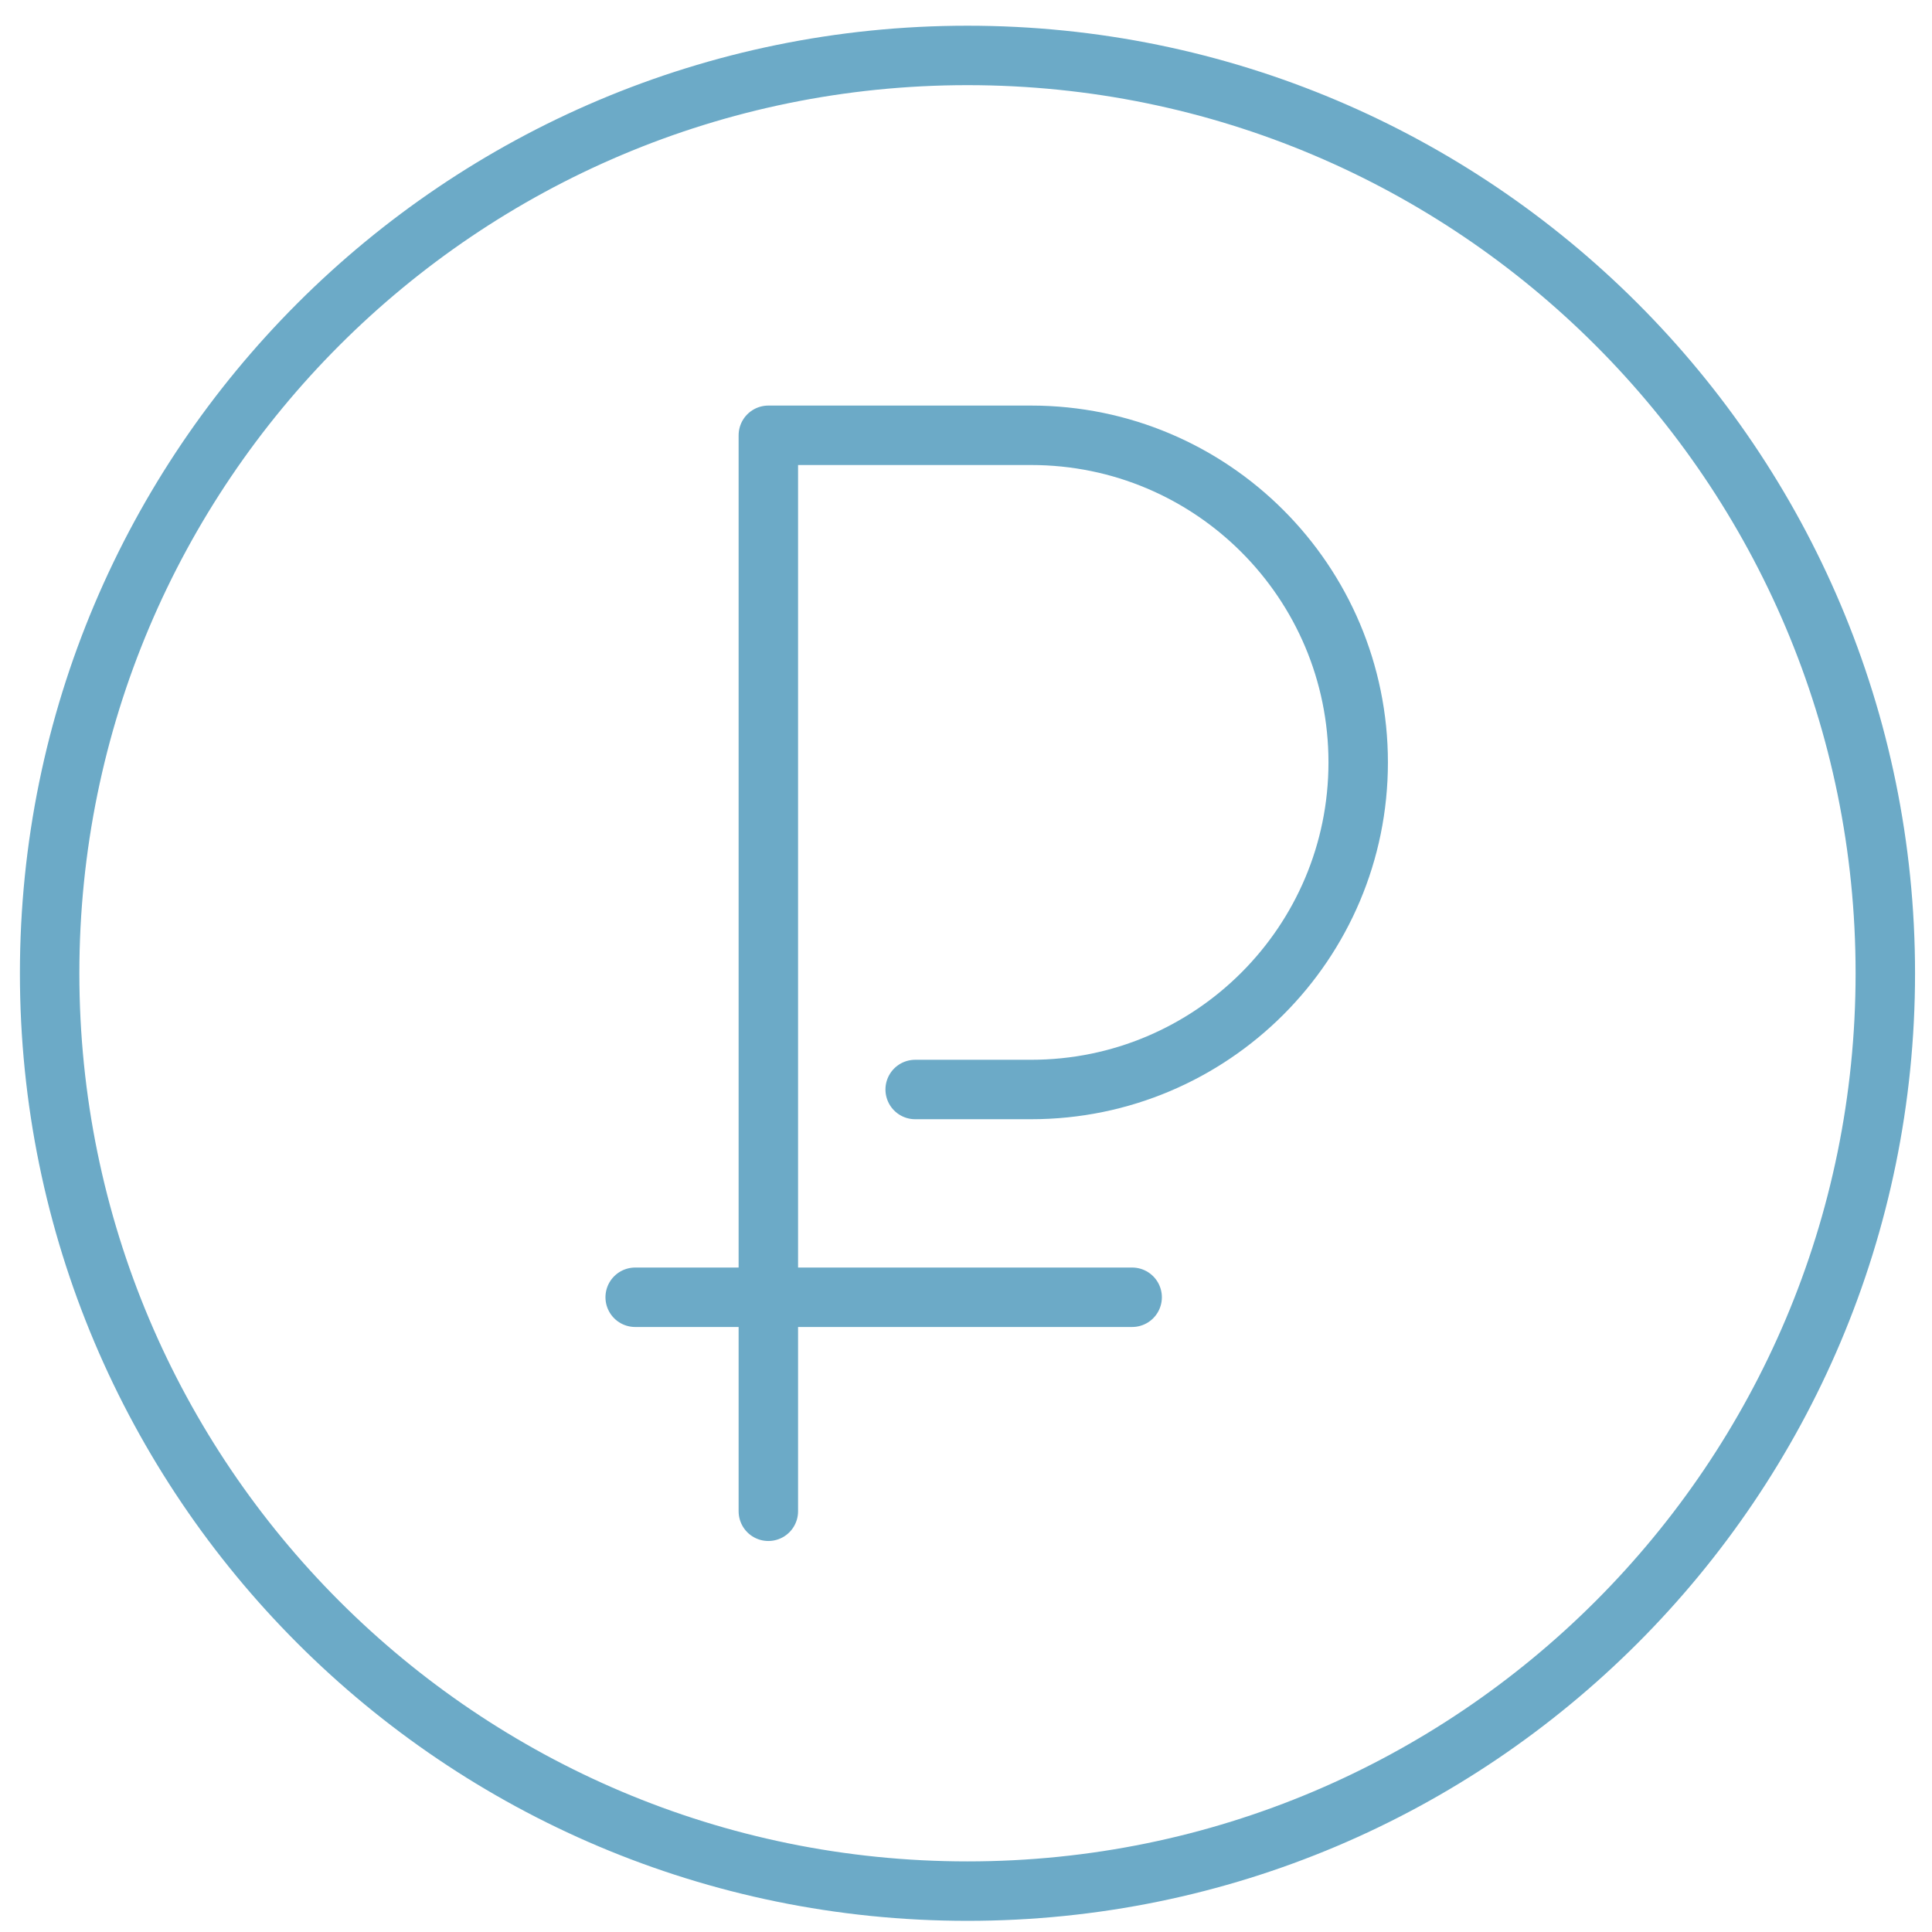 <svg width="130" height="130" viewBox="0 0 130 130" fill="none" xmlns="http://www.w3.org/2000/svg">
<path d="M51.7 101.69V29.29H69.38C81.54 29.29 91.39 39.15 91.39 51.3C91.39 63.45 81.53 73.31 69.38 73.31H61.58" stroke="#6CAAC7" stroke-width="4" stroke-miterlimit="10" stroke-linecap="round" stroke-linejoin="round"/>
<path d="M42.74 87.29H76.18" stroke="#6CAAC7" stroke-width="4" stroke-miterlimit="10" stroke-linecap="round" stroke-linejoin="round"/>
<path d="M65.099 127.249C99.208 127.249 126.859 99.598 126.859 65.49C126.859 31.381 99.208 3.73 65.099 3.73C30.991 3.73 3.34 31.381 3.34 65.49C3.34 99.598 30.991 127.249 65.099 127.249Z" stroke="#6CAAC7" stroke-width="4" stroke-miterlimit="10" stroke-linecap="round" stroke-linejoin="round"/>
</svg>
